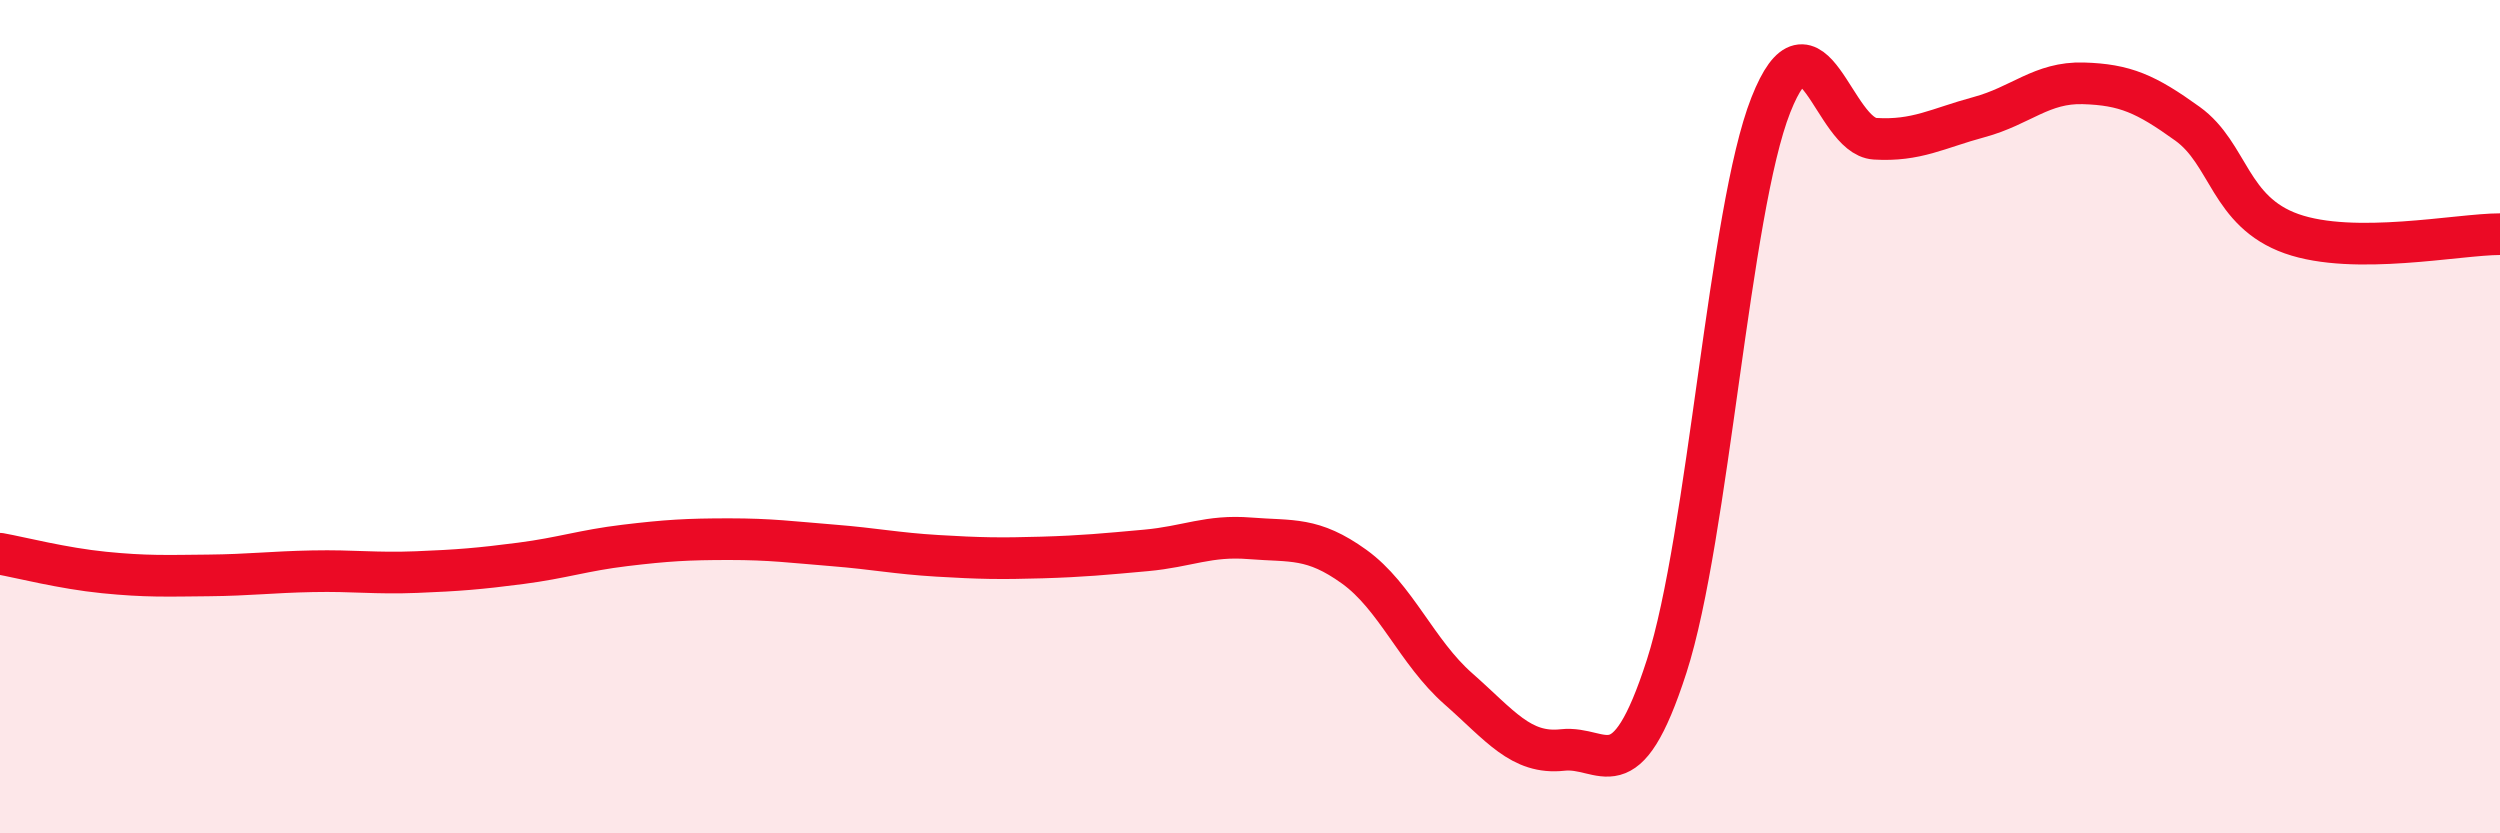 
    <svg width="60" height="20" viewBox="0 0 60 20" xmlns="http://www.w3.org/2000/svg">
      <path
        d="M 0,13.29 C 0.5,13.38 1.5,13.64 2.5,13.74 C 3.5,13.84 4,13.82 5,13.81 C 6,13.8 6.5,13.73 7.5,13.71 C 8.5,13.69 9,13.77 10,13.73 C 11,13.69 11.5,13.65 12.5,13.52 C 13.5,13.39 14,13.21 15,13.09 C 16,12.97 16.5,12.94 17.5,12.94 C 18.5,12.94 19,13.01 20,13.09 C 21,13.17 21.5,13.28 22.5,13.34 C 23.5,13.4 24,13.41 25,13.38 C 26,13.35 26.5,13.3 27.5,13.21 C 28.5,13.12 29,12.84 30,12.92 C 31,13 31.5,12.88 32.5,13.6 C 33.5,14.32 34,15.65 35,16.53 C 36,17.41 36.5,18.11 37.5,18 C 38.5,17.89 39,19.09 40,15.99 C 41,12.89 41.5,5.05 42.5,2.52 C 43.5,-0.01 44,3.27 45,3.33 C 46,3.39 46.5,3.08 47.5,2.81 C 48.5,2.54 49,1.97 50,2 C 51,2.03 51.5,2.25 52.5,2.97 C 53.5,3.69 53.5,5.08 55,5.61 C 56.5,6.14 59,5.62 60,5.62L60 20L0 20Z"
        fill="#EB0A25"
        opacity="0.1"
        stroke-linecap="round"
        stroke-linejoin="round"
      />
      <path
        d="M 0,13.29 C 0.5,13.38 1.5,13.64 2.5,13.74 C 3.5,13.84 4,13.82 5,13.81 C 6,13.8 6.5,13.73 7.5,13.71 C 8.5,13.69 9,13.77 10,13.73 C 11,13.69 11.5,13.65 12.5,13.52 C 13.5,13.39 14,13.21 15,13.09 C 16,12.97 16.5,12.94 17.5,12.94 C 18.5,12.94 19,13.01 20,13.09 C 21,13.17 21.5,13.28 22.5,13.34 C 23.5,13.4 24,13.41 25,13.38 C 26,13.35 26.5,13.3 27.5,13.21 C 28.5,13.12 29,12.84 30,12.92 C 31,13 31.5,12.88 32.5,13.6 C 33.5,14.32 34,15.65 35,16.53 C 36,17.41 36.5,18.11 37.5,18 C 38.5,17.89 39,19.09 40,15.99 C 41,12.89 41.5,5.05 42.5,2.52 C 43.5,-0.01 44,3.27 45,3.33 C 46,3.39 46.5,3.08 47.5,2.81 C 48.5,2.54 49,1.97 50,2 C 51,2.03 51.5,2.25 52.5,2.97 C 53.5,3.69 53.5,5.08 55,5.61 C 56.5,6.14 59,5.62 60,5.62"
        stroke="#EB0A25"
        stroke-width="1"
        fill="none"
        stroke-linecap="round"
        stroke-linejoin="round"
      />
    </svg>
  